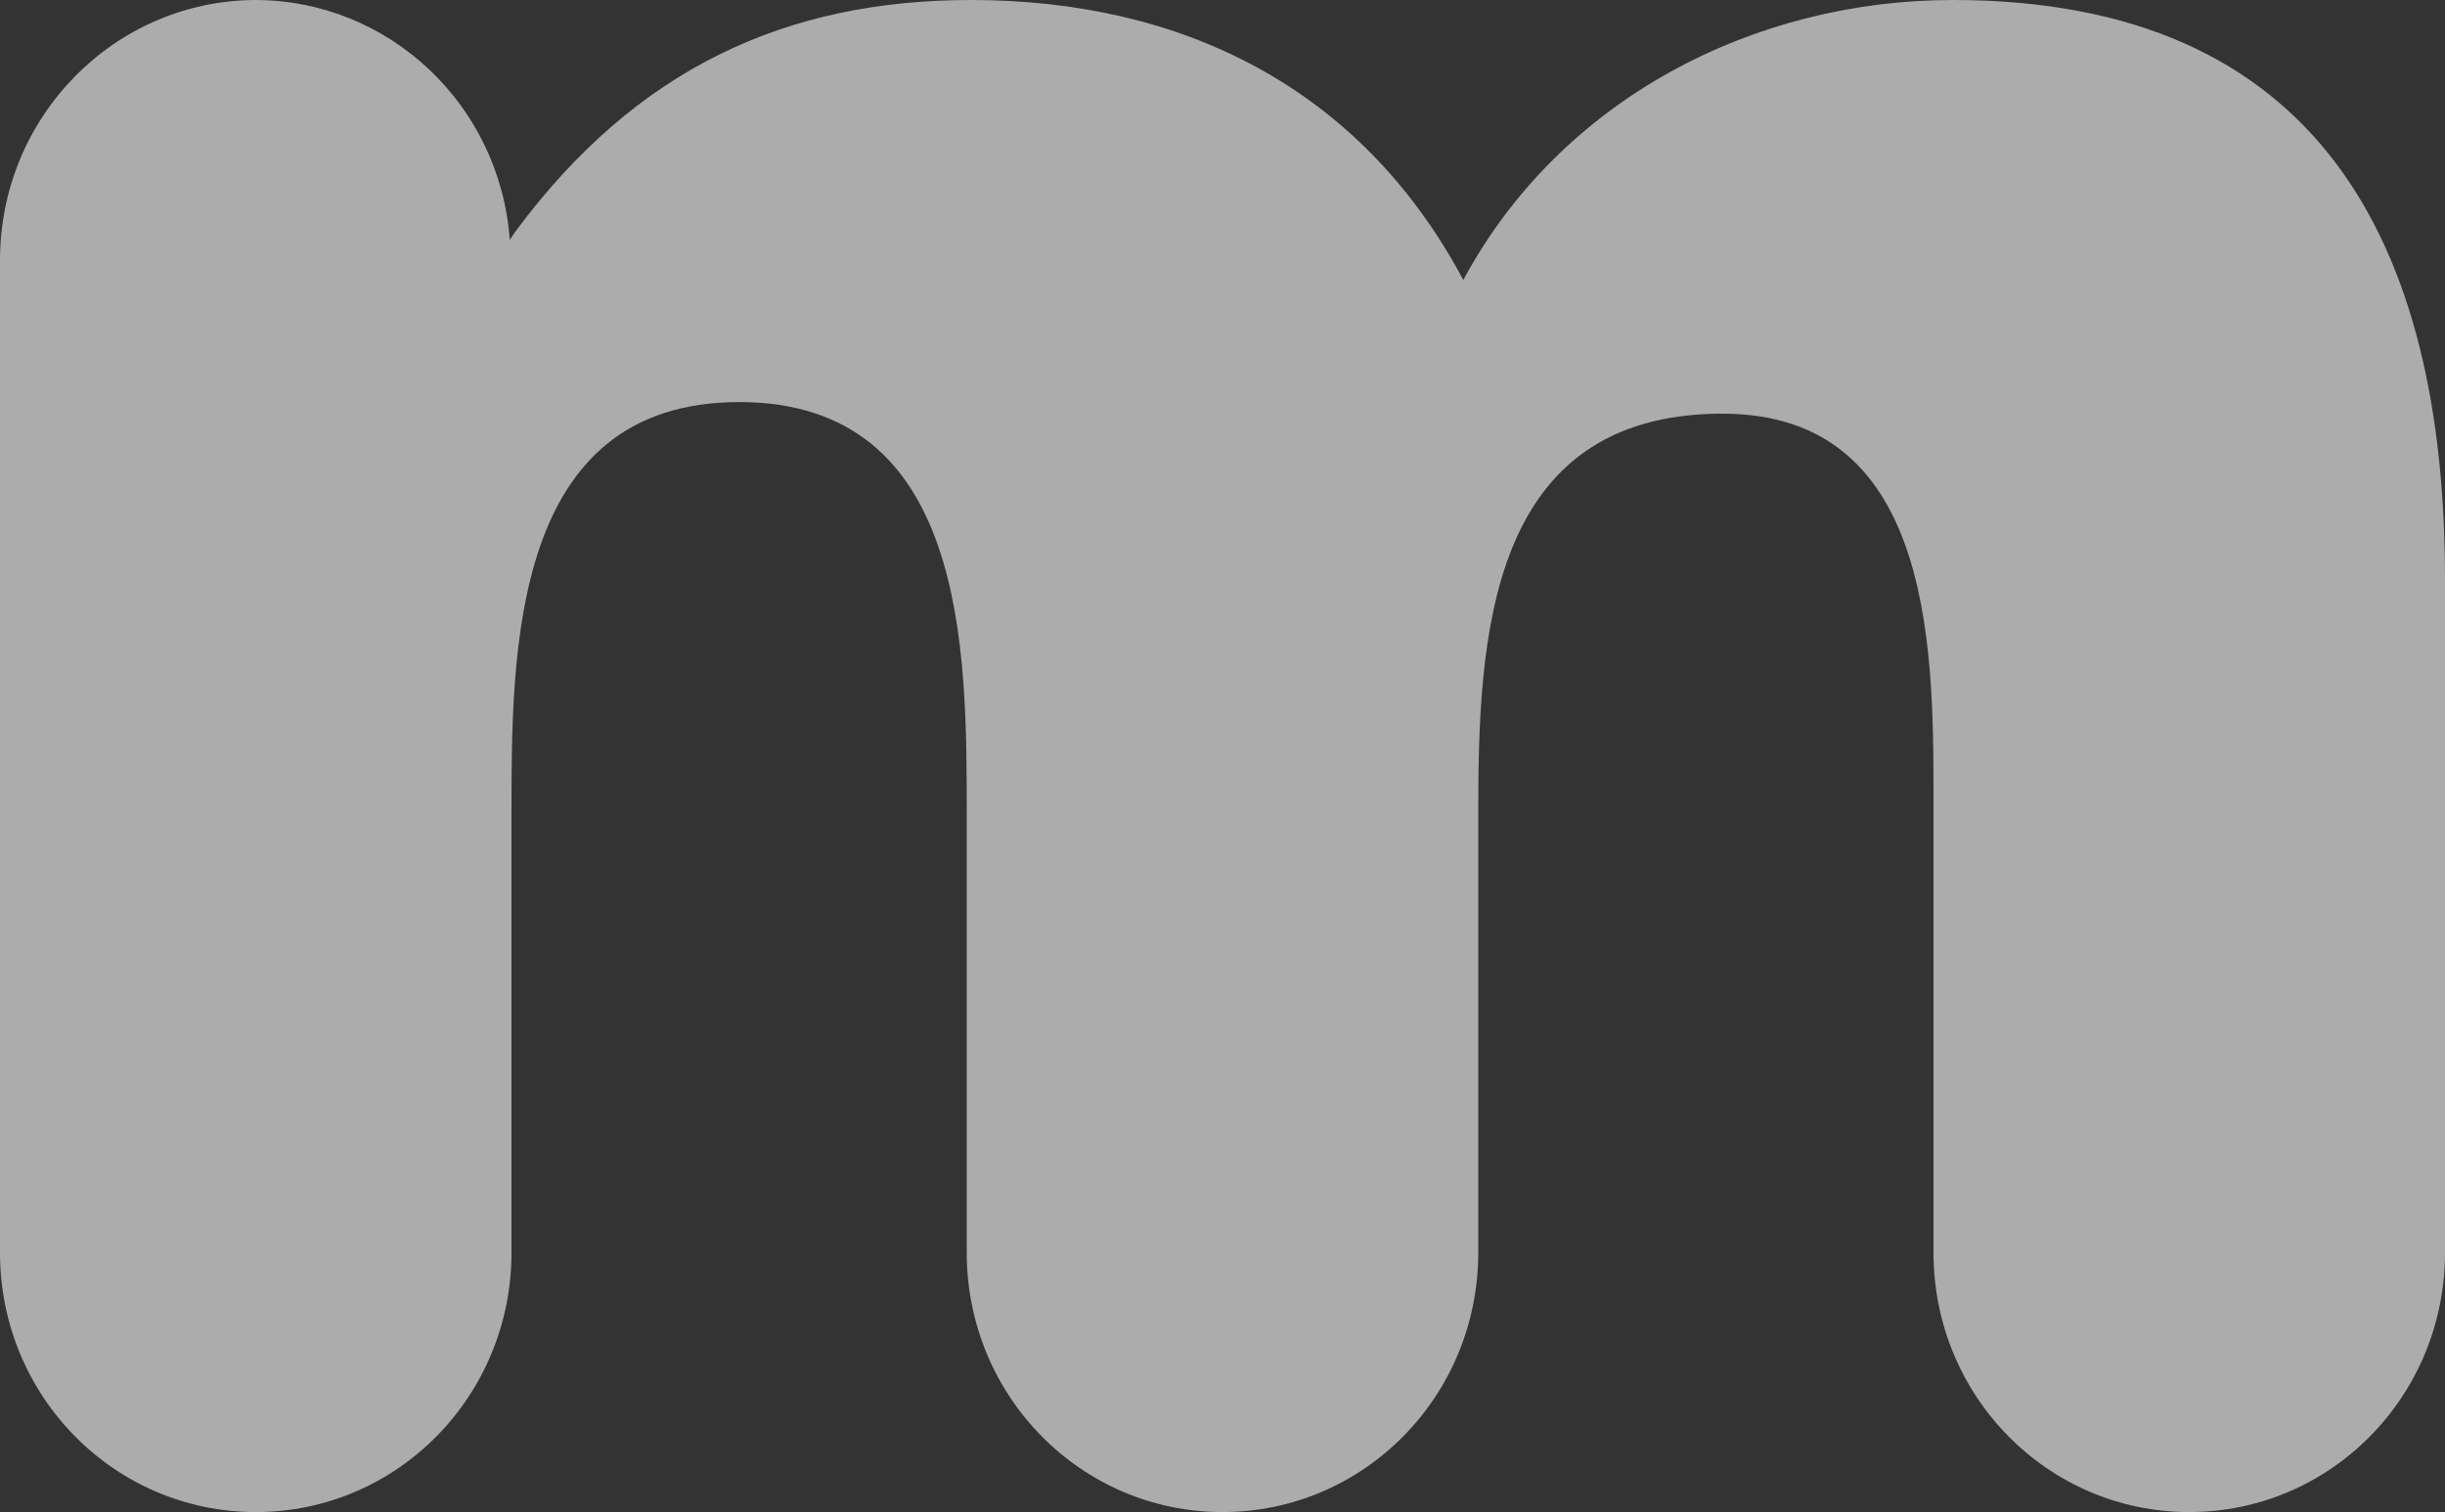 <?xml version="1.0" encoding="UTF-8"?> <svg xmlns="http://www.w3.org/2000/svg" width="76" height="47" viewBox="0 0 76 47" fill="none"><rect x="0" y="0" width="76" height="47" fill="#333333" stroke="none"/><path opacity="0.6" fill-rule="evenodd" clip-rule="evenodd" d="M0 8.092V38.936C0 43.397 3.551 47 7.95 47C12.348 47 15.899 43.397 15.899 38.936V25.274C15.899 20.23 15.899 12.498 22.975 12.498C30.05 12.498 30.05 20.202 30.05 25.274V38.936C30.05 43.397 33.602 47 38 47C42.398 47 45.95 43.397 45.95 38.936V25.274C45.95 19.87 46.223 12.858 53.544 12.858C60.265 12.858 60.101 20.562 60.101 25.274V38.936C60.101 43.397 63.652 47 68.05 47C72.449 47 76 43.397 76 38.936V18.013C76 7.538 72.066 0 60.702 0C54.582 0 48.545 3.021 45.485 8.702C42.262 2.66 36.661 0 30.187 0C24.423 0 19.779 2.134 16.036 7.177C15.981 7.261 15.899 7.371 15.845 7.455C15.544 3.27 12.102 0 7.922 0C3.551 0.028 0 3.63 0 8.092Z" fill="#FEFEFE"></path></svg> 